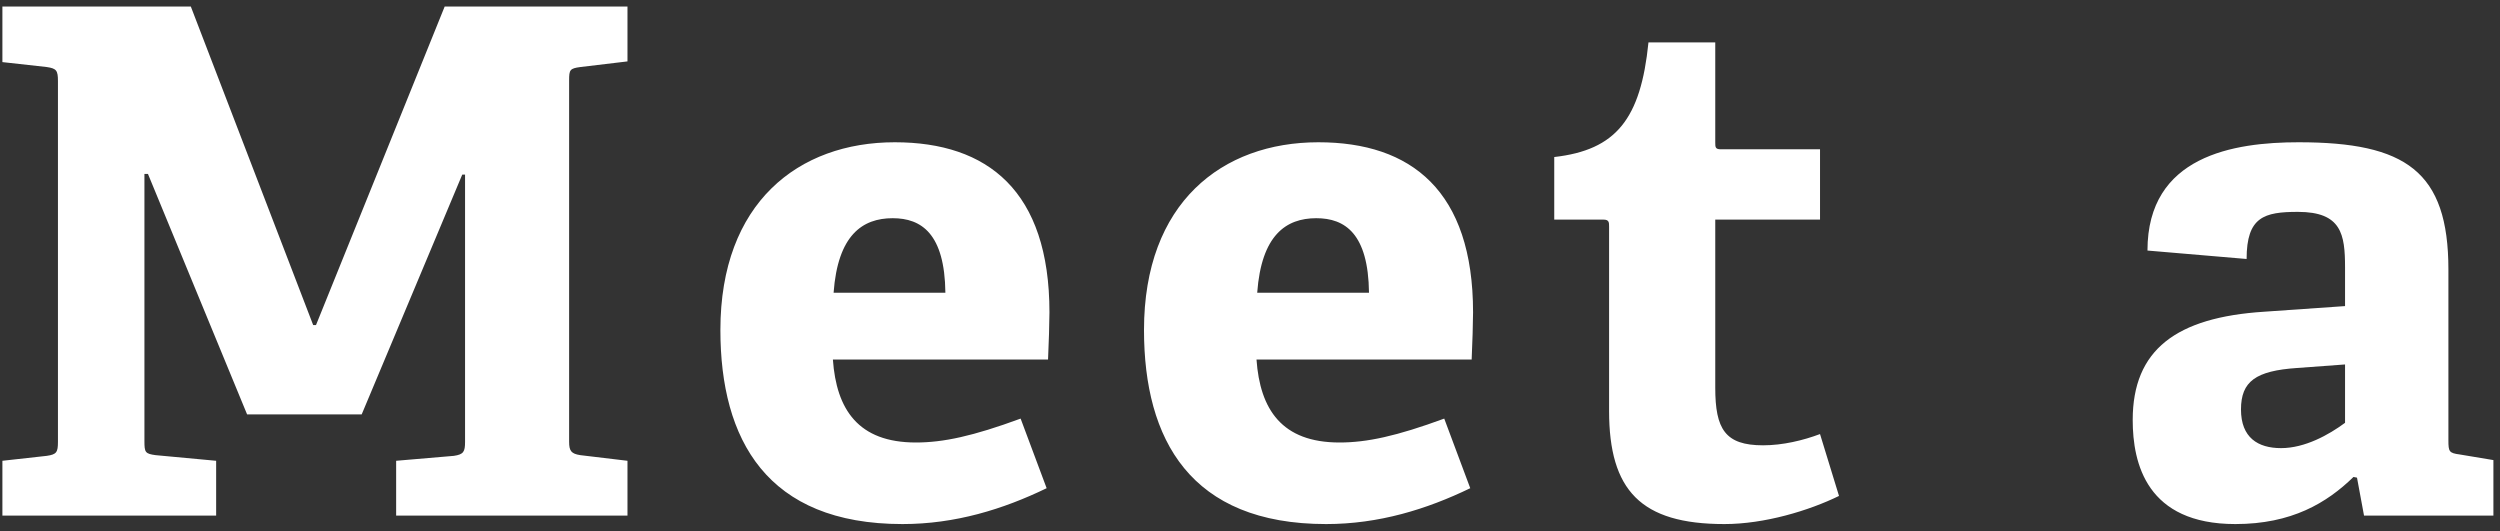 <svg xmlns="http://www.w3.org/2000/svg" width="320" height="68" viewBox="0 0 320 68" fill="none"><rect x="0" y="0" width="320" height="68" fill="#333333" stroke="none"/><path d="M80.317 66H50.707V58.98L58.087 58.35C59.347 58.17 59.527 57.81 59.527 56.55V22.35H59.167L46.297 53.04H31.627L18.937 22.26H18.487V56.46C18.487 57.9 18.577 58.08 19.927 58.26L27.667 58.98V66H0.307V58.98L5.977 58.35C7.237 58.17 7.417 57.9 7.417 56.55V10.38C7.417 9.03 7.237 8.76 5.977 8.58L0.307 7.95V0.84H24.427L40.087 41.61H40.447L56.917 0.84H80.317V7.86L74.287 8.58C72.937 8.76 72.847 8.94 72.847 10.29V56.55C72.847 57.72 73.117 58.08 74.287 58.26L80.317 58.98V66ZM130.64 53.58L133.97 62.49C128.39 65.19 122.27 67.08 115.52 67.08C98.15 67.08 92.21 56.28 92.21 42.24C92.21 25.95 102.2 18.21 114.53 18.21C126.41 18.21 134.33 24.42 134.33 39.99C134.33 41.07 134.24 44.22 134.15 46.02H106.61C107.06 52.41 109.85 56.64 117.23 56.64C120.74 56.64 124.52 55.83 130.64 53.58ZM106.7 37.47H121.01C120.92 29.91 117.95 27.93 114.26 27.93C110.39 27.93 107.24 30.09 106.7 37.47ZM184.862 53.58L188.192 62.49C182.612 65.19 176.492 67.08 169.742 67.08C152.372 67.08 146.432 56.28 146.432 42.24C146.432 25.95 156.422 18.21 168.752 18.21C180.632 18.21 188.552 24.42 188.552 39.99C188.552 41.07 188.462 44.22 188.372 46.02H160.832C161.282 52.41 164.072 56.64 171.452 56.64C174.962 56.64 178.742 55.83 184.862 53.58ZM160.922 37.47H175.232C175.142 29.91 172.172 27.93 168.482 27.93C164.612 27.93 161.462 30.09 160.922 37.47ZM232.963 55.56L235.393 63.48C231.523 65.37 225.853 67.08 220.723 67.08C210.013 67.08 205.963 62.76 205.963 52.59V29.01C205.963 28.47 205.963 28.11 205.243 28.11H198.943V20.1C206.863 19.2 210.013 15.24 211.003 5.43H219.553V18.21C219.553 18.84 219.553 19.11 220.273 19.11H232.963V28.11H219.553V49.62C219.553 54.93 220.813 57 225.673 57C228.193 57 230.803 56.37 232.963 55.56ZM319.156 66H302.596L301.696 61.14L301.246 61.05C297.826 64.38 293.326 67.08 286.126 67.08C274.786 67.08 272.986 59.34 272.986 53.76C272.986 44.76 278.566 40.62 289.816 39.9L300.166 39.18V34.23C300.166 30 299.716 27.12 294.136 27.12C289.816 27.12 287.566 27.75 287.566 33.15L274.876 32.07C274.876 19.92 285.946 18.21 294.226 18.21C307.906 18.21 313.396 21.9 313.396 34.5V56.37C313.396 57.81 313.486 57.99 314.836 58.17L319.156 58.89V66ZM300.166 54.12V46.65L294.046 47.1C288.736 47.46 286.846 48.81 286.846 52.41C286.846 56.01 289.006 57.36 291.976 57.36C295.036 57.36 298.096 55.65 300.166 54.12Z" fill="white"></path></svg>
